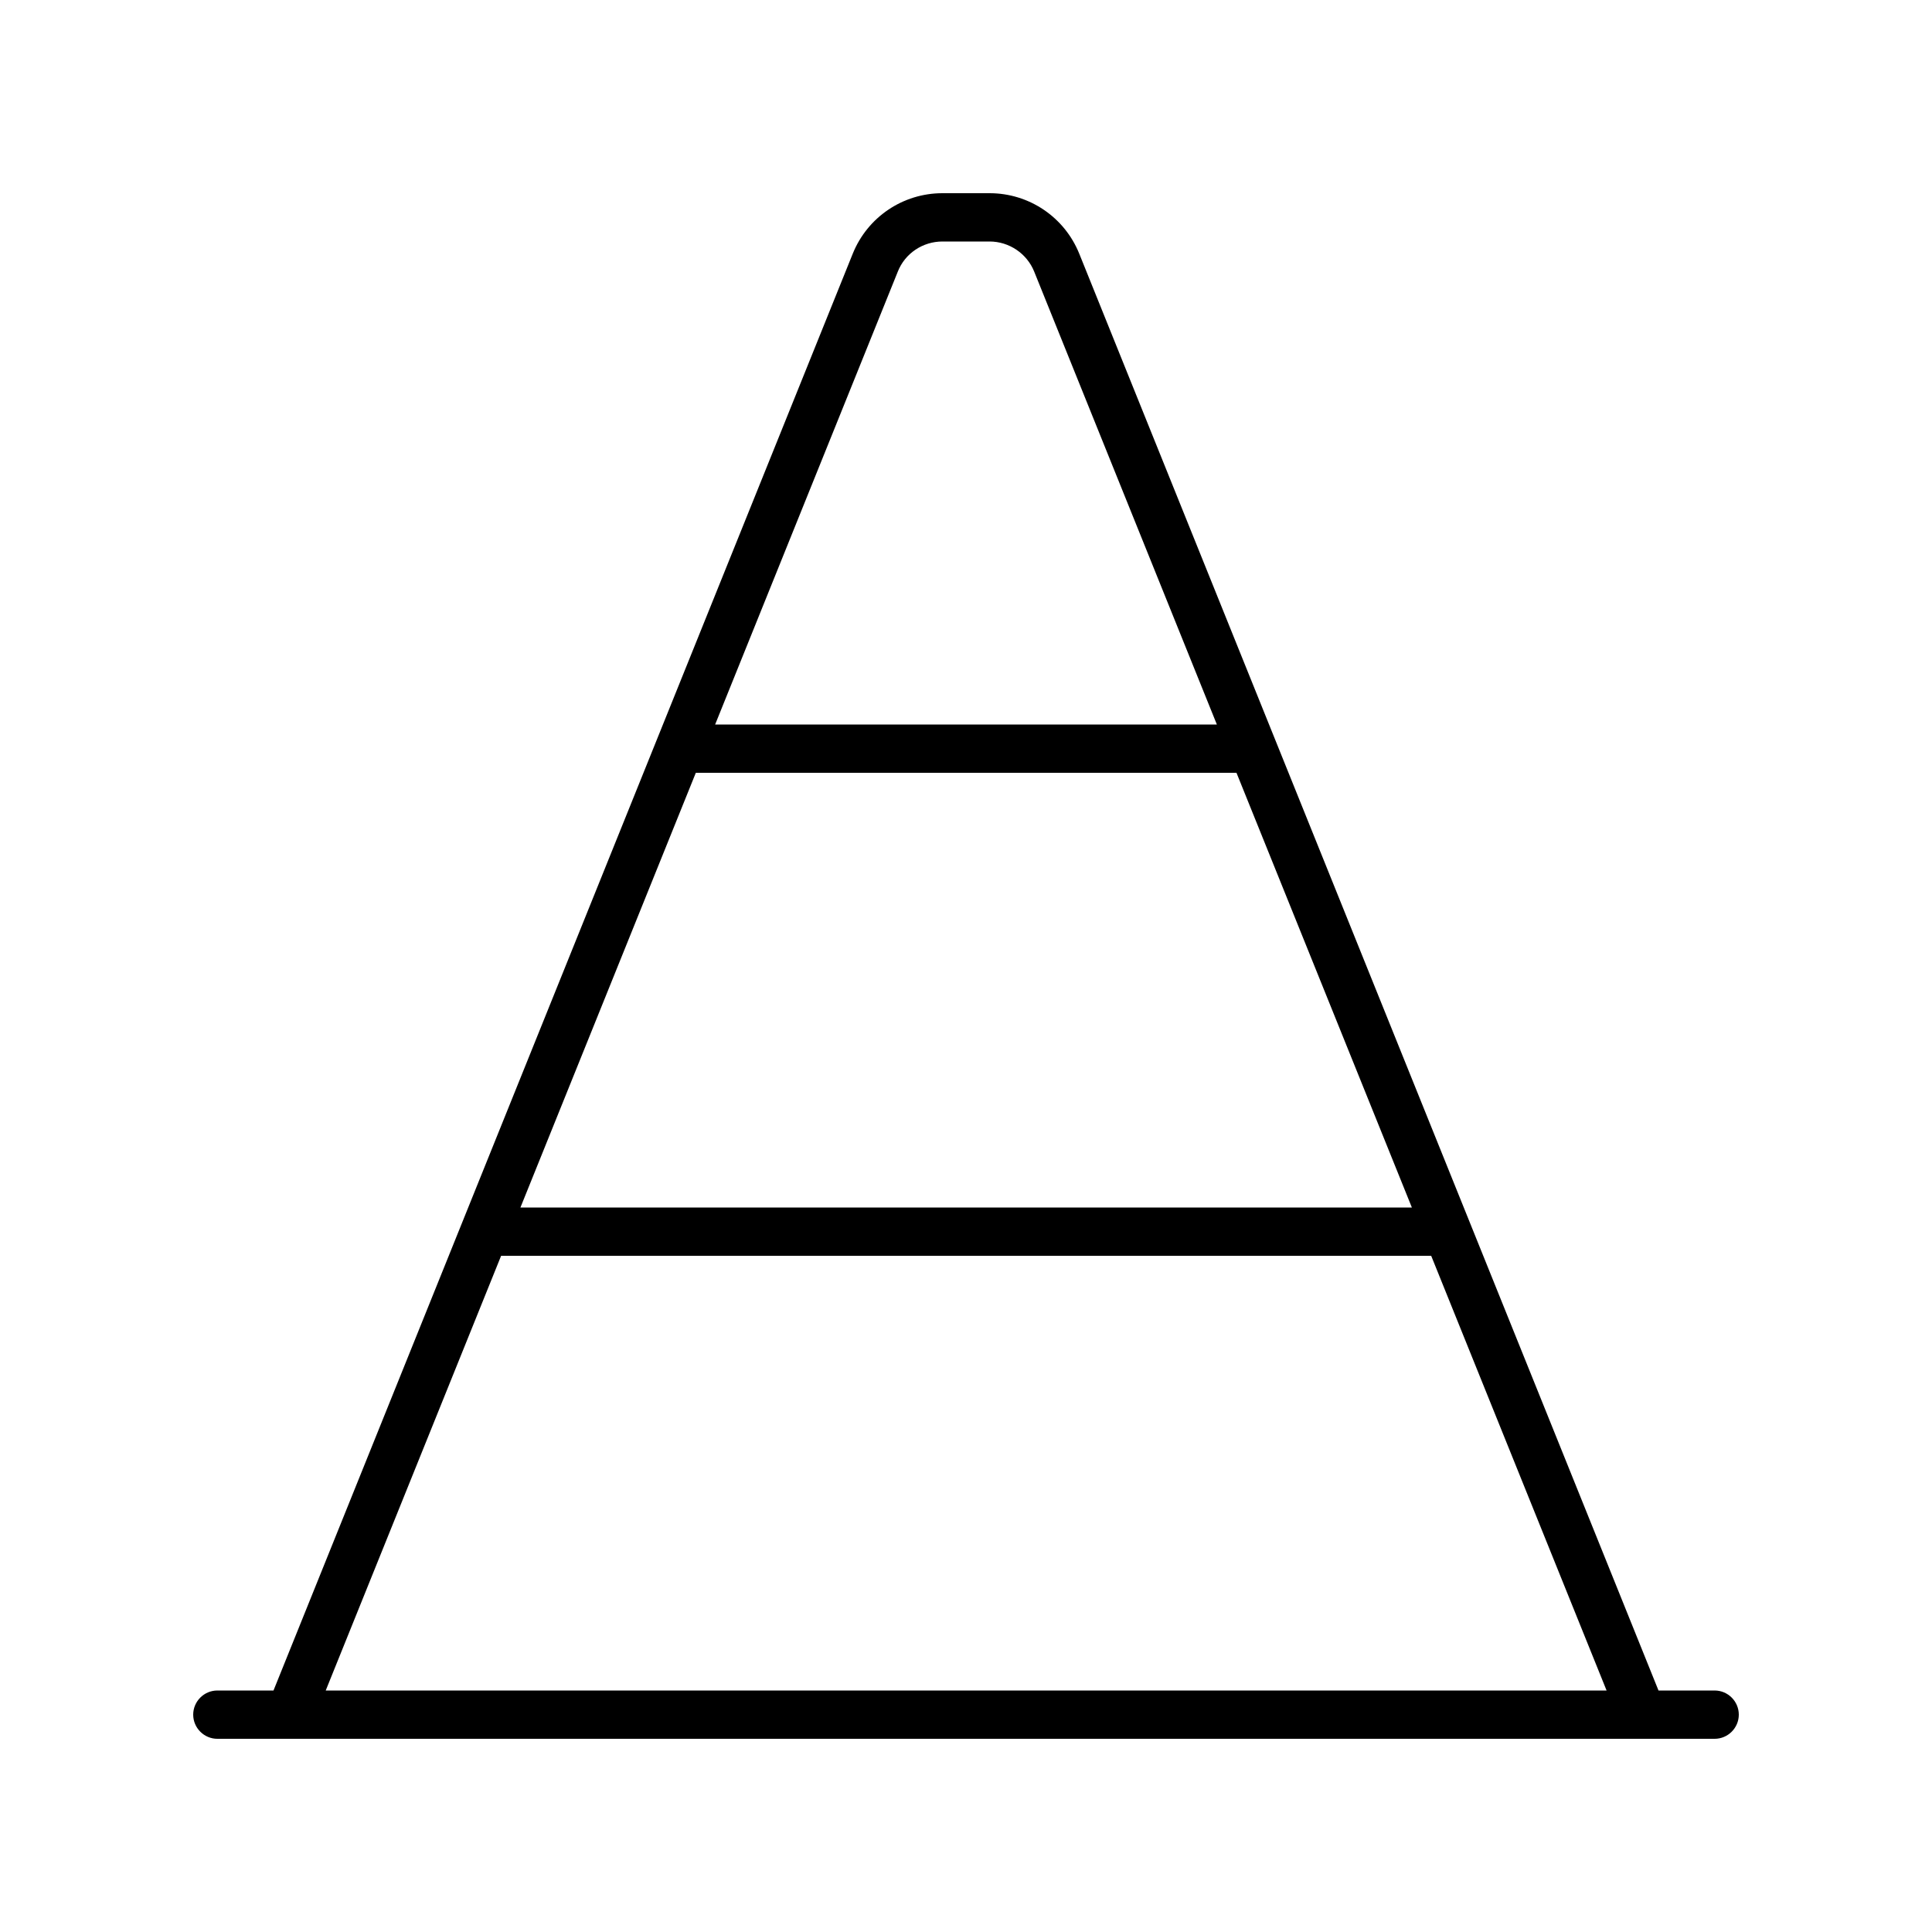 <svg xmlns="http://www.w3.org/2000/svg" viewBox="0 0 640 640"><!--! Font Awesome Pro 7.1.0 by @fontawesome - https://fontawesome.com License - https://fontawesome.com/license (Commercial License) Copyright 2025 Fonticons, Inc. --><path fill="currentColor" d="M312.2 80L327.8 80C334.3 80 340.2 84 342.6 90L403.1 240L236.9 240L297.4 90C299.8 83.9 305.7 80 312.2 80zM409.6 256L467.7 400L172.4 400L230.5 256L409.6 256zM474.1 416L532.2 560L107.9 560L166 416L474.2 416zM282.5 84L90.6 560L72 560C67.6 560 64 563.6 64 568C64 572.4 67.6 576 72 576L568 576C572.4 576 576 572.4 576 568C576 563.6 572.4 560 568 560L549.4 560L357.5 84C352.6 71.9 340.9 64 327.8 64L312.2 64C299.1 64 287.4 71.9 282.5 84z"/></svg>